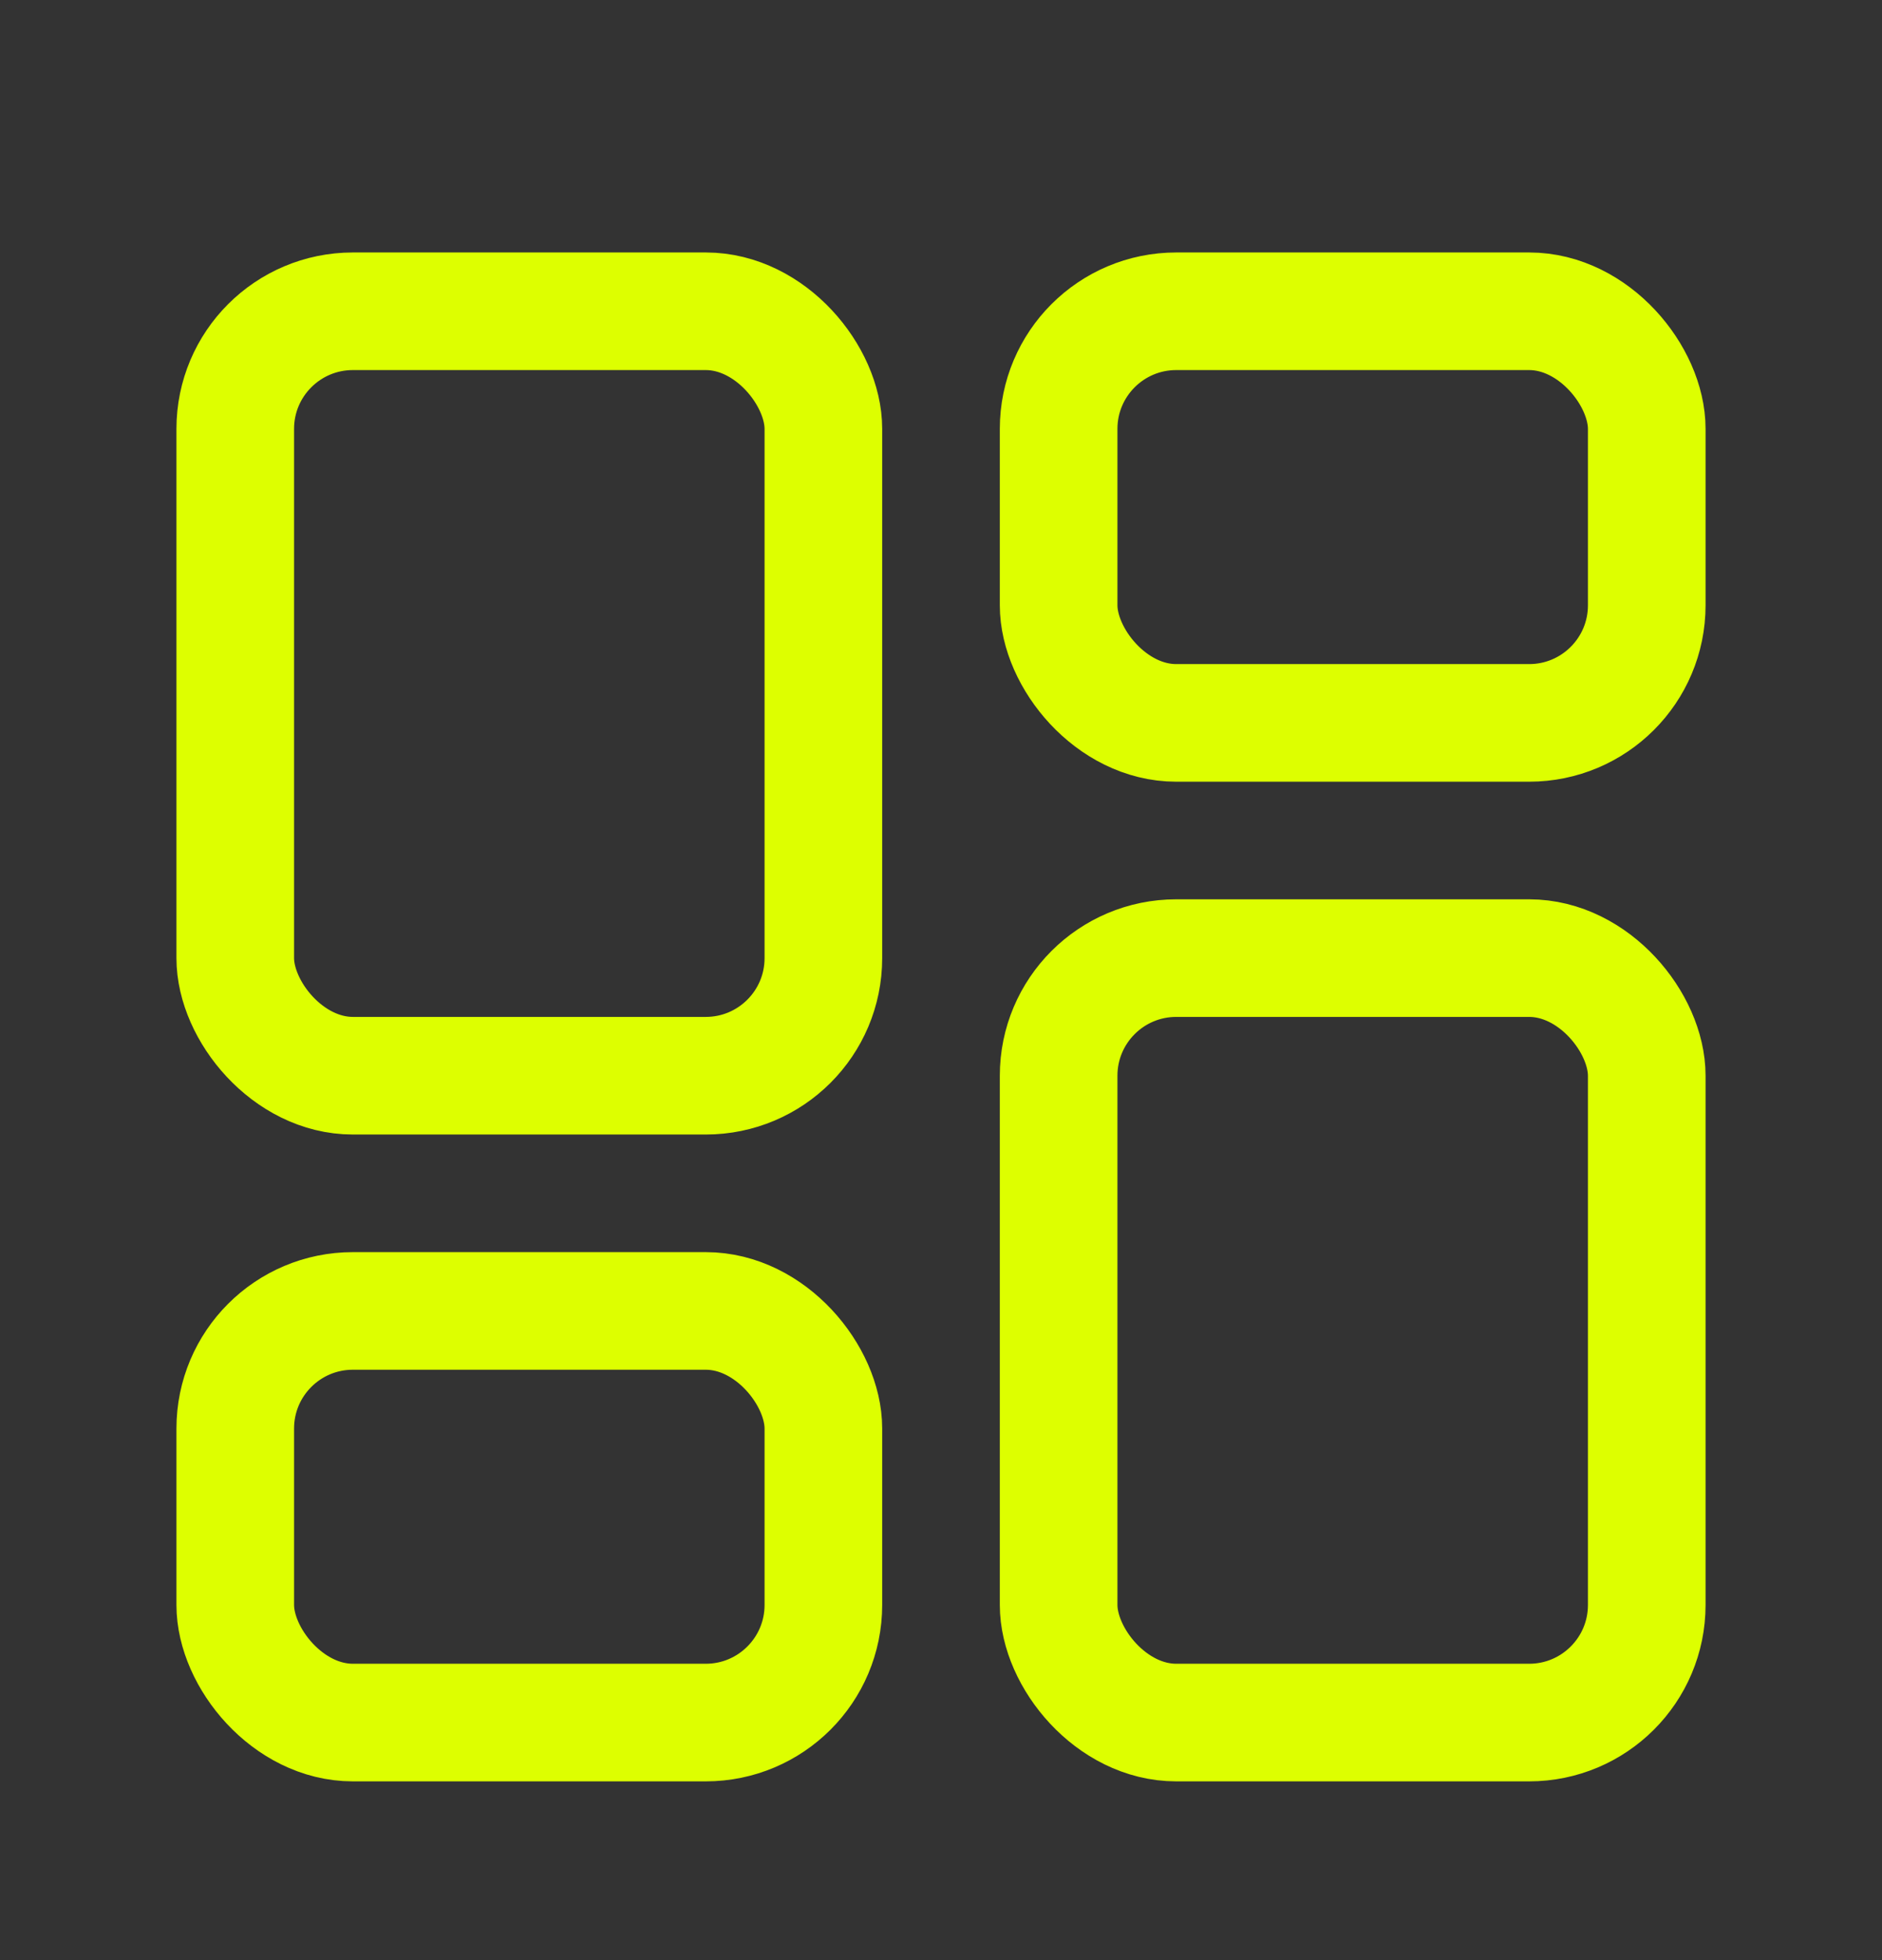 <svg width="24" height="25" viewBox="0 0 24 25" fill="none" xmlns="http://www.w3.org/2000/svg">
<rect x="0" y="0" width="24" height="25" fill="#333333" stroke="none"/>
<rect x="3" y="3.97" width="7.5" height="9.75" rx="1.5" stroke="#DDFF00" stroke-width="1.5"/>
<rect x="3" y="16.72" width="7.5" height="5.25" rx="1.5" stroke="#DDFF00" stroke-width="1.5"/>
<rect x="13.5" y="12.22" width="7.5" height="9.75" rx="1.5" stroke="#DDFF00" stroke-width="1.5"/>
<rect x="13.5" y="3.97" width="7.5" height="5.25" rx="1.5" stroke="#DDFF00" stroke-width="1.5"/>
</svg>
